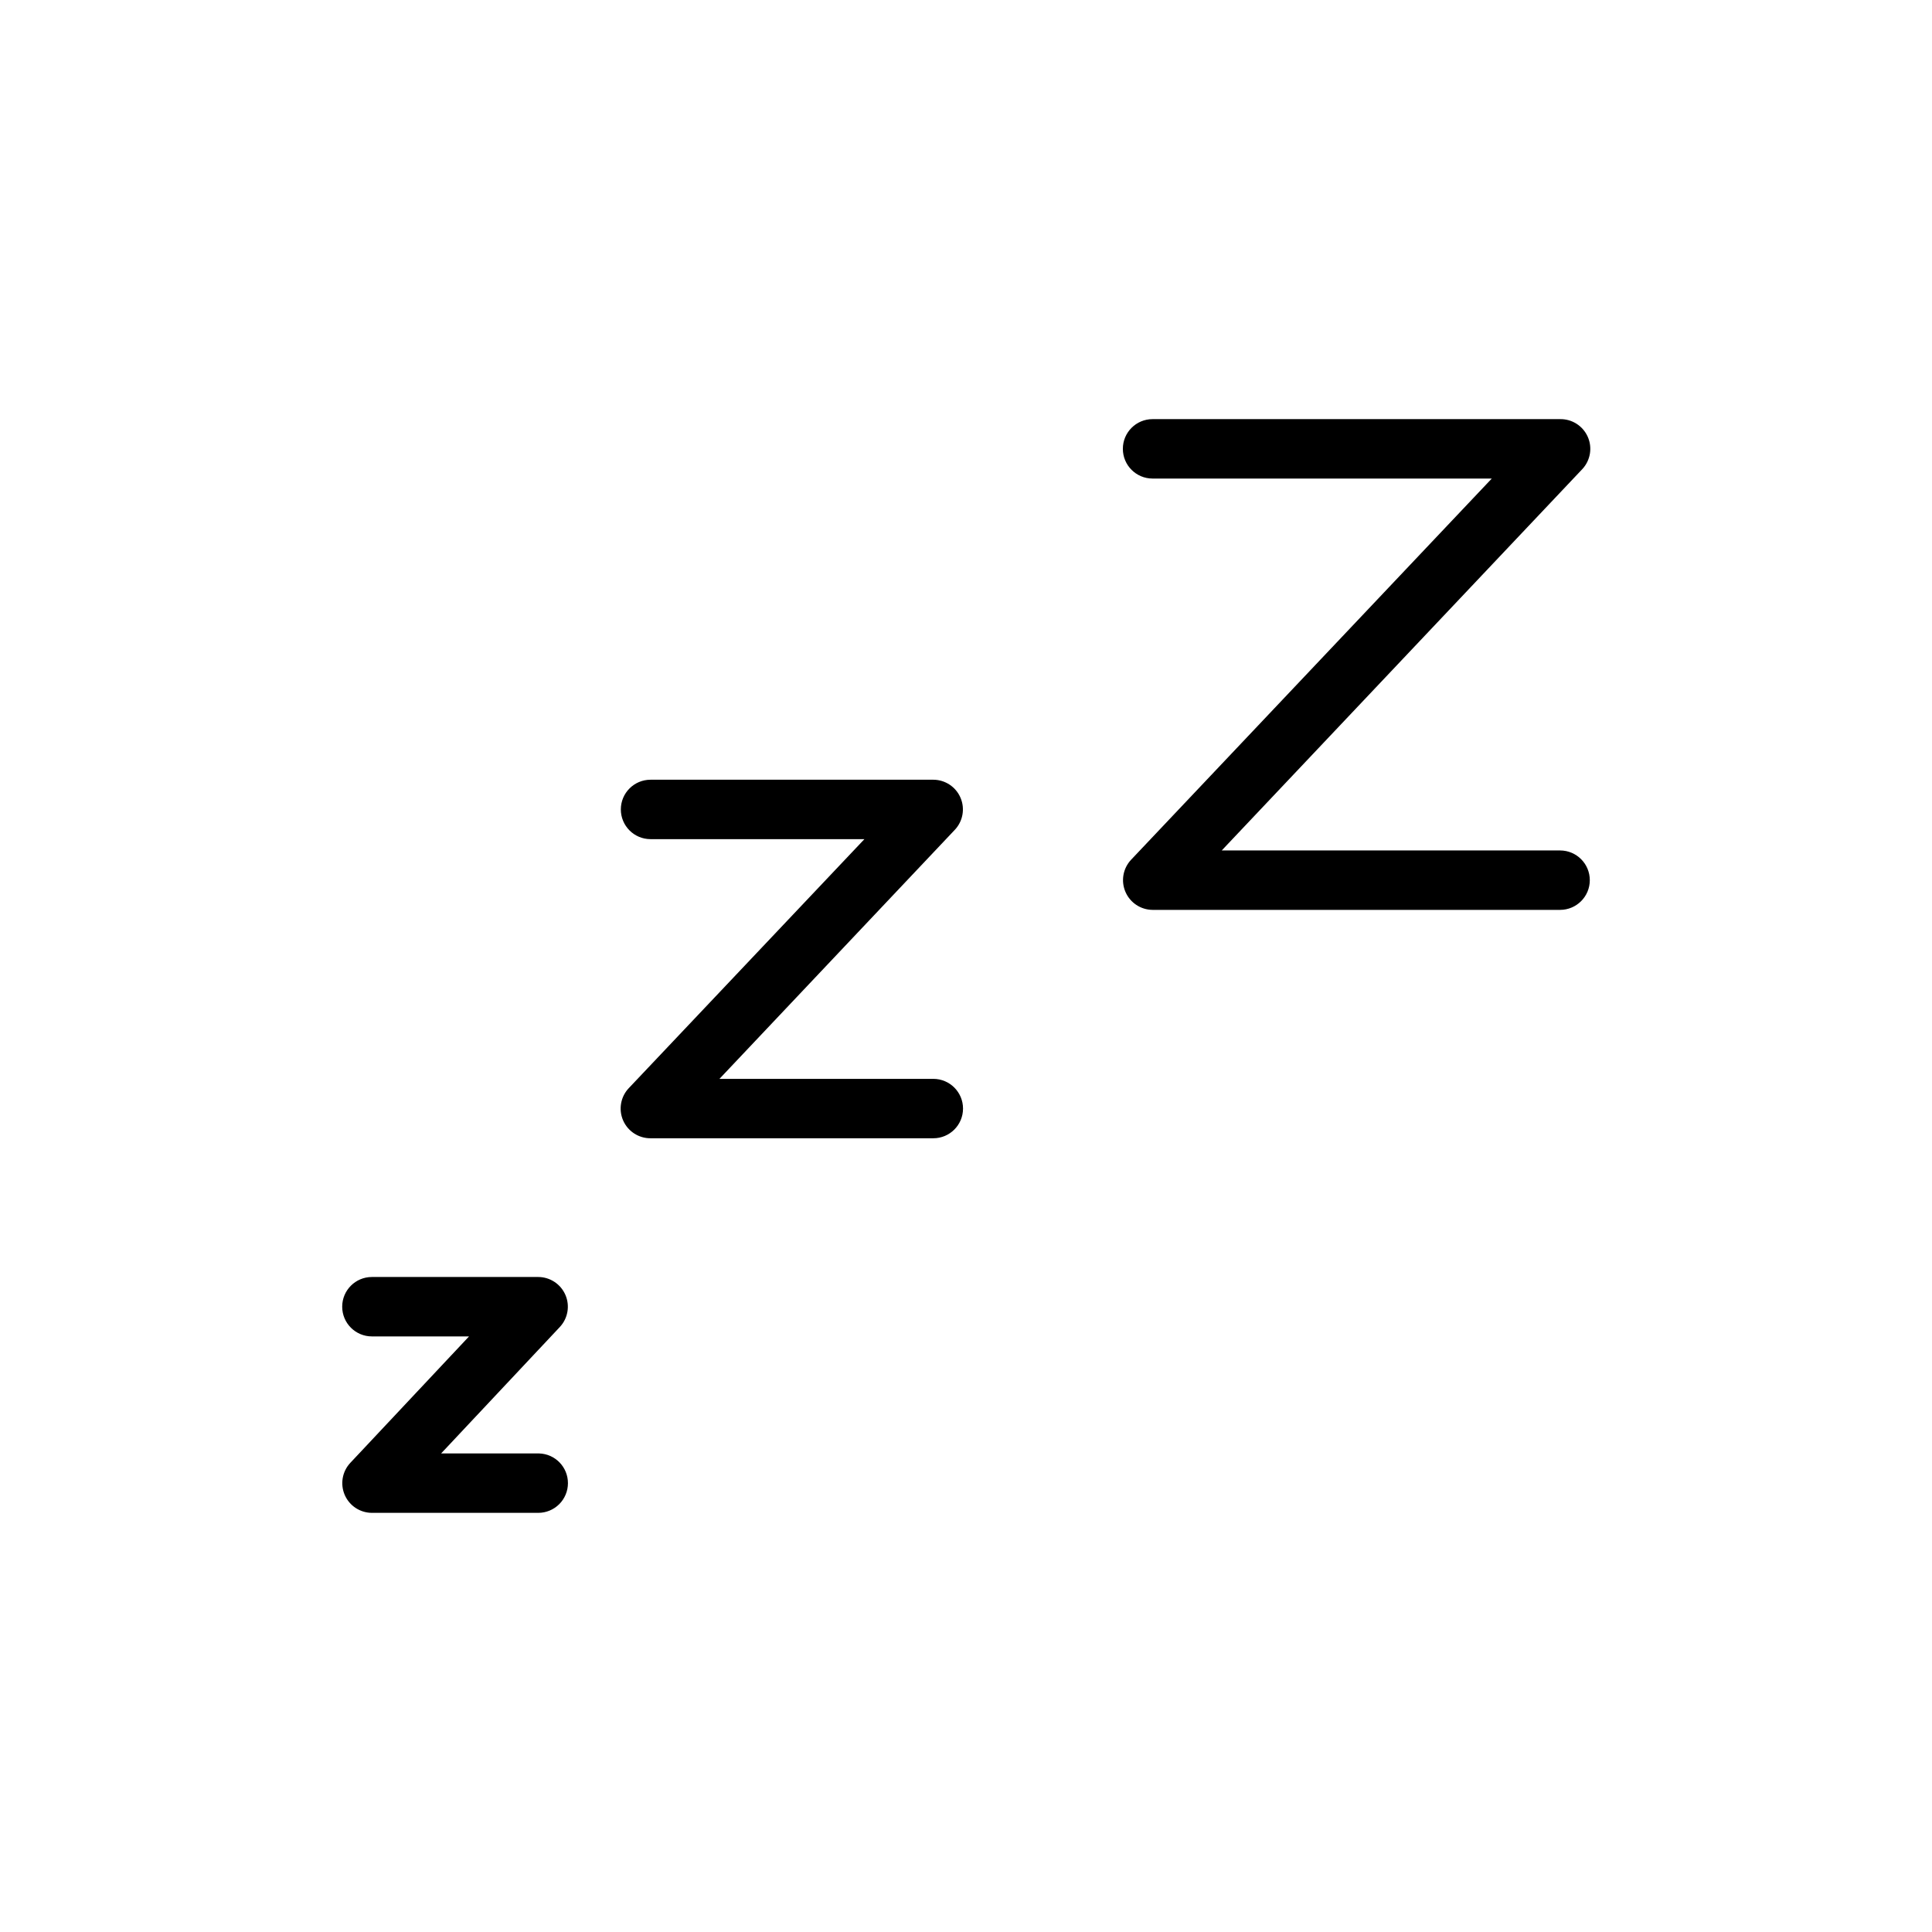 <?xml version="1.0" encoding="UTF-8"?>
<!-- Uploaded to: SVG Repo, www.svgrepo.com, Generator: SVG Repo Mixer Tools -->
<svg fill="#000000" width="800px" height="800px" version="1.1" viewBox="144 144 512 512" xmlns="http://www.w3.org/2000/svg">
 <path d="m294.51 537.05c0 2.086-0.828 4.09-2.305 5.566-1.477 1.477-3.477 2.305-5.566 2.305h-44.082c-3.125-0.008-5.949-1.867-7.195-4.734-1.246-2.867-0.676-6.199 1.449-8.488l31.488-33.535h-25.742c-4.348 0-7.871-3.527-7.871-7.875 0-4.348 3.523-7.871 7.871-7.871h44.082c3.125 0.012 5.949 1.867 7.195 4.734 1.246 2.867 0.676 6.199-1.449 8.492l-31.488 33.535h25.98c4.254 0.125 7.637 3.613 7.633 7.871zm262.93-167.68h-89.66l95.566-101.07c2.144-2.312 2.703-5.684 1.418-8.562-1.289-2.883-4.168-4.719-7.324-4.664h-108c-4.348 0-7.871 3.523-7.871 7.871 0 4.348 3.523 7.875 7.871 7.875h89.898l-95.566 101c-2.18 2.301-2.769 5.68-1.496 8.582 1.246 2.852 4.055 4.703 7.164 4.723h108c4.348 0 7.875-3.523 7.875-7.871s-3.527-7.875-7.875-7.875zm-166.1 60.539h-56.68l62.348-65.969c2.168-2.277 2.777-5.625 1.543-8.52-1.23-2.891-4.066-4.773-7.211-4.785h-74.941c-4.348 0-7.871 3.523-7.871 7.871 0 4.348 3.523 7.875 7.871 7.875h56.68l-62.426 65.969v-0.004c-2.18 2.289-2.781 5.656-1.531 8.555 1.254 2.898 4.117 4.769 7.277 4.75h74.941c4.348 0 7.871-3.523 7.871-7.871s-3.523-7.871-7.871-7.871z"/>
</svg>